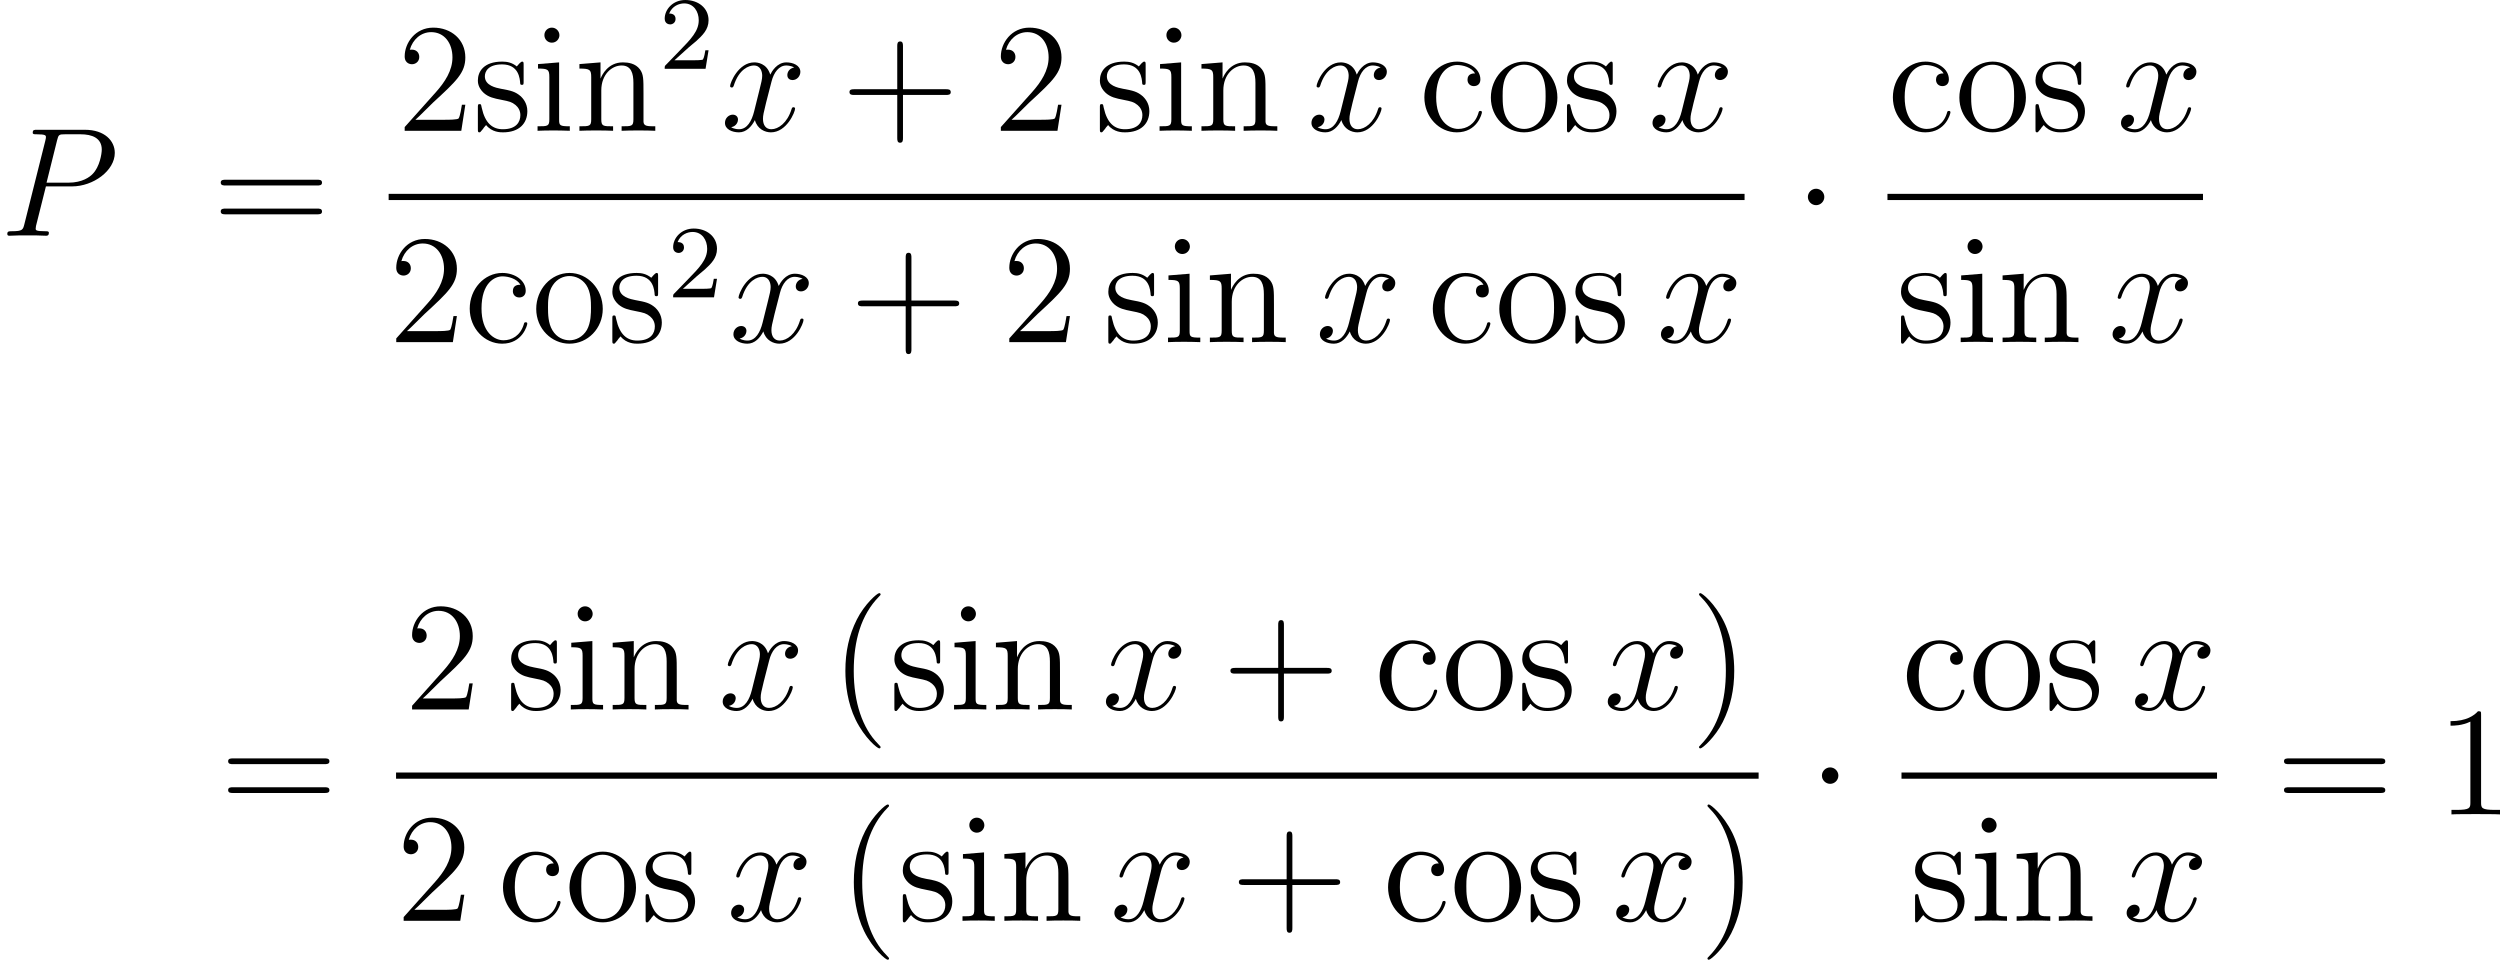 <?xml version='1.0'?>
<!-- This file was generated by dvisvgm 1.14.1 -->
<svg height='73.968pt' version='1.1' viewBox='134.777 66.586 192.676 73.968' width='192.676pt' xmlns='http://www.w3.org/2000/svg' xmlns:xlink='http://www.w3.org/1999/xlink'>
<defs>
<path d='M3.885 2.905C3.885 2.869 3.885 2.845 3.682 2.642C2.487 1.435 1.817 -0.538 1.817 -2.977C1.817 -5.296 2.379 -7.293 3.766 -8.703C3.885 -8.811 3.885 -8.835 3.885 -8.871C3.885 -8.942 3.826 -8.966 3.778 -8.966C3.622 -8.966 2.642 -8.106 2.056 -6.934C1.447 -5.727 1.172 -4.447 1.172 -2.977C1.172 -1.913 1.339 -0.49 1.961 0.789C2.666 2.224 3.646 3.001 3.778 3.001C3.826 3.001 3.885 2.977 3.885 2.905Z' id='g3-40'/>
<path d='M3.371 -2.977C3.371 -3.885 3.252 -5.368 2.582 -6.755C1.877 -8.189 0.897 -8.966 0.765 -8.966C0.717 -8.966 0.658 -8.942 0.658 -8.871C0.658 -8.835 0.658 -8.811 0.861 -8.608C2.056 -7.4 2.726 -5.428 2.726 -2.989C2.726 -0.669 2.164 1.327 0.777 2.738C0.658 2.845 0.658 2.869 0.658 2.905C0.658 2.977 0.717 3.001 0.765 3.001C0.921 3.001 1.901 2.14 2.487 0.968C3.096 -0.251 3.371 -1.542 3.371 -2.977Z' id='g3-41'/>
<path d='M4.77 -2.762H8.07C8.237 -2.762 8.452 -2.762 8.452 -2.977C8.452 -3.204 8.249 -3.204 8.07 -3.204H4.77V-6.504C4.77 -6.671 4.77 -6.886 4.555 -6.886C4.328 -6.886 4.328 -6.683 4.328 -6.504V-3.204H1.028C0.861 -3.204 0.646 -3.204 0.646 -2.989C0.646 -2.762 0.849 -2.762 1.028 -2.762H4.328V0.538C4.328 0.705 4.328 0.921 4.543 0.921C4.77 0.921 4.77 0.717 4.77 0.538V-2.762Z' id='g3-43'/>
<path d='M3.443 -7.663C3.443 -7.938 3.443 -7.95 3.204 -7.95C2.917 -7.627 2.319 -7.185 1.088 -7.185V-6.838C1.363 -6.838 1.961 -6.838 2.618 -7.149V-0.921C2.618 -0.49 2.582 -0.347 1.53 -0.347H1.16V0C1.482 -0.024 2.642 -0.024 3.037 -0.024S4.579 -0.024 4.902 0V-0.347H4.531C3.479 -0.347 3.443 -0.49 3.443 -0.921V-7.663Z' id='g3-49'/>
<path d='M5.26 -2.008H4.997C4.961 -1.805 4.866 -1.148 4.746 -0.956C4.663 -0.849 3.981 -0.849 3.622 -0.849H1.411C1.734 -1.124 2.463 -1.889 2.774 -2.176C4.591 -3.85 5.26 -4.471 5.26 -5.655C5.26 -7.03 4.172 -7.95 2.786 -7.95S0.586 -6.767 0.586 -5.738C0.586 -5.129 1.112 -5.129 1.148 -5.129C1.399 -5.129 1.71 -5.308 1.71 -5.691C1.71 -6.025 1.482 -6.253 1.148 -6.253C1.04 -6.253 1.016 -6.253 0.98 -6.241C1.207 -7.054 1.853 -7.603 2.63 -7.603C3.646 -7.603 4.268 -6.755 4.268 -5.655C4.268 -4.639 3.682 -3.754 3.001 -2.989L0.586 -0.287V0H4.949L5.26 -2.008Z' id='g3-50'/>
<path d='M8.07 -3.873C8.237 -3.873 8.452 -3.873 8.452 -4.089C8.452 -4.316 8.249 -4.316 8.07 -4.316H1.028C0.861 -4.316 0.646 -4.316 0.646 -4.101C0.646 -3.873 0.849 -3.873 1.028 -3.873H8.07ZM8.07 -1.65C8.237 -1.65 8.452 -1.65 8.452 -1.865C8.452 -2.092 8.249 -2.092 8.07 -2.092H1.028C0.861 -2.092 0.646 -2.092 0.646 -1.877C0.646 -1.65 0.849 -1.65 1.028 -1.65H8.07Z' id='g3-61'/>
<path d='M4.328 -4.423C4.184 -4.423 3.742 -4.423 3.742 -3.933C3.742 -3.646 3.945 -3.443 4.232 -3.443C4.507 -3.443 4.734 -3.61 4.734 -3.957C4.734 -4.758 3.897 -5.332 2.929 -5.332C1.53 -5.332 0.418 -4.089 0.418 -2.582C0.418 -1.052 1.566 0.12 2.917 0.12C4.495 0.12 4.854 -1.315 4.854 -1.423S4.77 -1.53 4.734 -1.53C4.627 -1.53 4.615 -1.494 4.579 -1.351C4.316 -0.502 3.67 -0.143 3.025 -0.143C2.295 -0.143 1.327 -0.777 1.327 -2.594C1.327 -4.579 2.343 -5.069 2.941 -5.069C3.395 -5.069 4.053 -4.89 4.328 -4.423Z' id='g3-99'/>
<path d='M2.08 -7.364C2.08 -7.675 1.829 -7.95 1.494 -7.95C1.184 -7.95 0.921 -7.699 0.921 -7.376C0.921 -7.018 1.207 -6.791 1.494 -6.791C1.865 -6.791 2.08 -7.101 2.08 -7.364ZM0.43 -5.141V-4.794C1.196 -4.794 1.303 -4.722 1.303 -4.136V-0.885C1.303 -0.347 1.172 -0.347 0.395 -0.347V0C0.729 -0.024 1.303 -0.024 1.65 -0.024C1.781 -0.024 2.475 -0.024 2.881 0V-0.347C2.104 -0.347 2.056 -0.406 2.056 -0.873V-5.272L0.43 -5.141Z' id='g3-105'/>
<path d='M5.32 -2.905C5.32 -4.017 5.32 -4.352 5.045 -4.734C4.698 -5.2 4.136 -5.272 3.73 -5.272C2.57 -5.272 2.116 -4.28 2.02 -4.041H2.008V-5.272L0.383 -5.141V-4.794C1.196 -4.794 1.291 -4.71 1.291 -4.125V-0.885C1.291 -0.347 1.16 -0.347 0.383 -0.347V0C0.693 -0.024 1.339 -0.024 1.674 -0.024C2.02 -0.024 2.666 -0.024 2.977 0V-0.347C2.212 -0.347 2.068 -0.347 2.068 -0.885V-3.108C2.068 -4.364 2.893 -5.033 3.634 -5.033S4.543 -4.423 4.543 -3.694V-0.885C4.543 -0.347 4.411 -0.347 3.634 -0.347V0C3.945 -0.024 4.591 -0.024 4.926 -0.024C5.272 -0.024 5.918 -0.024 6.229 0V-0.347C5.631 -0.347 5.332 -0.347 5.32 -0.705V-2.905Z' id='g3-110'/>
<path d='M5.487 -2.558C5.487 -4.101 4.316 -5.332 2.929 -5.332C1.494 -5.332 0.359 -4.065 0.359 -2.558C0.359 -1.028 1.554 0.12 2.917 0.12C4.328 0.12 5.487 -1.052 5.487 -2.558ZM2.929 -0.143C2.487 -0.143 1.949 -0.335 1.602 -0.921C1.279 -1.459 1.267 -2.164 1.267 -2.666C1.267 -3.12 1.267 -3.85 1.638 -4.388C1.973 -4.902 2.499 -5.093 2.917 -5.093C3.383 -5.093 3.885 -4.878 4.208 -4.411C4.579 -3.862 4.579 -3.108 4.579 -2.666C4.579 -2.248 4.579 -1.506 4.268 -0.944C3.933 -0.371 3.383 -0.143 2.929 -0.143Z' id='g3-111'/>
<path d='M3.921 -5.057C3.921 -5.272 3.921 -5.332 3.802 -5.332C3.706 -5.332 3.479 -5.069 3.395 -4.961C3.025 -5.26 2.654 -5.332 2.271 -5.332C0.825 -5.332 0.395 -4.543 0.395 -3.885C0.395 -3.754 0.395 -3.335 0.849 -2.917C1.231 -2.582 1.638 -2.499 2.188 -2.391C2.845 -2.26 3.001 -2.224 3.3 -1.985C3.515 -1.805 3.67 -1.542 3.67 -1.207C3.67 -0.693 3.371 -0.12 2.319 -0.12C1.53 -0.12 0.956 -0.574 0.693 -1.769C0.646 -1.985 0.646 -1.997 0.634 -2.008C0.61 -2.056 0.562 -2.056 0.526 -2.056C0.395 -2.056 0.395 -1.997 0.395 -1.781V-0.155C0.395 0.06 0.395 0.12 0.514 0.12C0.574 0.12 0.586 0.108 0.789 -0.143C0.849 -0.227 0.849 -0.251 1.028 -0.442C1.482 0.12 2.128 0.12 2.331 0.12C3.587 0.12 4.208 -0.574 4.208 -1.518C4.208 -2.164 3.814 -2.546 3.706 -2.654C3.276 -3.025 2.953 -3.096 2.164 -3.24C1.805 -3.312 0.933 -3.479 0.933 -4.196C0.933 -4.567 1.184 -5.117 2.26 -5.117C3.563 -5.117 3.634 -4.005 3.658 -3.634C3.67 -3.539 3.754 -3.539 3.79 -3.539C3.921 -3.539 3.921 -3.599 3.921 -3.814V-5.057Z' id='g3-115'/>
<path d='M2.295 -2.989C2.295 -3.335 2.008 -3.622 1.662 -3.622S1.028 -3.335 1.028 -2.989S1.315 -2.355 1.662 -2.355S2.295 -2.642 2.295 -2.989Z' id='g0-1'/>
<path d='M2.248 -1.626C2.375 -1.745 2.71 -2.008 2.837 -2.12C3.332 -2.574 3.802 -3.013 3.802 -3.738C3.802 -4.686 3.005 -5.3 2.008 -5.3C1.052 -5.3 0.422 -4.575 0.422 -3.865C0.422 -3.475 0.733 -3.419 0.845 -3.419C1.012 -3.419 1.259 -3.539 1.259 -3.842C1.259 -4.256 0.861 -4.256 0.765 -4.256C0.996 -4.838 1.53 -5.037 1.921 -5.037C2.662 -5.037 3.045 -4.407 3.045 -3.738C3.045 -2.909 2.463 -2.303 1.522 -1.339L0.518 -0.303C0.422 -0.215 0.422 -0.199 0.422 0H3.571L3.802 -1.427H3.555C3.531 -1.267 3.467 -0.869 3.371 -0.717C3.324 -0.654 2.718 -0.654 2.59 -0.654H1.172L2.248 -1.626Z' id='g2-50'/>
<path d='M3.539 -3.802H5.547C7.197 -3.802 8.847 -5.021 8.847 -6.384C8.847 -7.317 8.058 -8.165 6.551 -8.165H2.857C2.63 -8.165 2.523 -8.165 2.523 -7.938C2.523 -7.819 2.63 -7.819 2.809 -7.819C3.539 -7.819 3.539 -7.723 3.539 -7.592C3.539 -7.568 3.539 -7.496 3.491 -7.317L1.877 -0.885C1.769 -0.466 1.745 -0.347 0.909 -0.347C0.681 -0.347 0.562 -0.347 0.562 -0.132C0.562 0 0.669 0 0.741 0C0.968 0 1.207 -0.024 1.435 -0.024H2.833C3.061 -0.024 3.312 0 3.539 0C3.634 0 3.766 0 3.766 -0.227C3.766 -0.347 3.658 -0.347 3.479 -0.347C2.762 -0.347 2.75 -0.43 2.75 -0.55C2.75 -0.61 2.762 -0.693 2.774 -0.753L3.539 -3.802ZM4.399 -7.352C4.507 -7.795 4.555 -7.819 5.021 -7.819H6.205C7.101 -7.819 7.843 -7.532 7.843 -6.635C7.843 -6.324 7.687 -5.308 7.137 -4.758C6.934 -4.543 6.36 -4.089 5.272 -4.089H3.587L4.399 -7.352Z' id='g1-80'/>
<path d='M5.667 -4.878C5.284 -4.806 5.141 -4.519 5.141 -4.292C5.141 -4.005 5.368 -3.909 5.535 -3.909C5.894 -3.909 6.145 -4.22 6.145 -4.543C6.145 -5.045 5.571 -5.272 5.069 -5.272C4.34 -5.272 3.933 -4.555 3.826 -4.328C3.551 -5.224 2.809 -5.272 2.594 -5.272C1.375 -5.272 0.729 -3.706 0.729 -3.443C0.729 -3.395 0.777 -3.335 0.861 -3.335C0.956 -3.335 0.98 -3.407 1.004 -3.455C1.411 -4.782 2.212 -5.033 2.558 -5.033C3.096 -5.033 3.204 -4.531 3.204 -4.244C3.204 -3.981 3.132 -3.706 2.989 -3.132L2.582 -1.494C2.403 -0.777 2.056 -0.12 1.423 -0.12C1.363 -0.12 1.064 -0.12 0.813 -0.275C1.243 -0.359 1.339 -0.717 1.339 -0.861C1.339 -1.1 1.16 -1.243 0.933 -1.243C0.646 -1.243 0.335 -0.992 0.335 -0.61C0.335 -0.108 0.897 0.12 1.411 0.12C1.985 0.12 2.391 -0.335 2.642 -0.825C2.833 -0.12 3.431 0.12 3.873 0.12C5.093 0.12 5.738 -1.447 5.738 -1.71C5.738 -1.769 5.691 -1.817 5.619 -1.817C5.511 -1.817 5.499 -1.757 5.464 -1.662C5.141 -0.61 4.447 -0.12 3.909 -0.12C3.491 -0.12 3.264 -0.43 3.264 -0.921C3.264 -1.184 3.312 -1.375 3.503 -2.164L3.921 -3.79C4.101 -4.507 4.507 -5.033 5.057 -5.033C5.081 -5.033 5.416 -5.033 5.667 -4.878Z' id='g1-120'/>
</defs>
<g id='page1'>
<use x='134.777' xlink:href='#g1-80' y='84.754'/>
<use x='151.143' xlink:href='#g3-61' y='84.754'/>
<use x='165.38' xlink:href='#g3-50' y='76.666'/>
<use x='171.212' xlink:href='#g3-115' y='76.666'/>
<use x='175.812' xlink:href='#g3-105' y='76.666'/>
<use x='179.051' xlink:href='#g3-110' y='76.666'/>
<use x='185.584' xlink:href='#g2-50' y='71.886'/>
<use x='190.316' xlink:href='#g1-120' y='76.666'/>
<use x='199.6' xlink:href='#g3-43' y='76.666'/>
<use x='211.327' xlink:href='#g3-50' y='76.666'/>
<use x='219.151' xlink:href='#g3-115' y='76.666'/>
<use x='223.751' xlink:href='#g3-105' y='76.666'/>
<use x='226.991' xlink:href='#g3-110' y='76.666'/>
<use x='235.516' xlink:href='#g1-120' y='76.666'/>
<use x='244.136' xlink:href='#g3-99' y='76.666'/>
<use x='249.319' xlink:href='#g3-111' y='76.666'/>
<use x='255.15' xlink:href='#g3-115' y='76.666'/>
<use x='261.801' xlink:href='#g1-120' y='76.666'/>
<rect height='0.478' width='104.501' x='164.73' y='81.526'/>
<use x='164.73' xlink:href='#g3-50' y='92.954'/>
<use x='170.561' xlink:href='#g3-99' y='92.954'/>
<use x='175.745' xlink:href='#g3-111' y='92.954'/>
<use x='181.576' xlink:href='#g3-115' y='92.954'/>
<use x='186.234' xlink:href='#g2-50' y='89.5'/>
<use x='190.967' xlink:href='#g1-120' y='92.954'/>
<use x='200.251' xlink:href='#g3-43' y='92.954'/>
<use x='211.978' xlink:href='#g3-50' y='92.954'/>
<use x='219.801' xlink:href='#g3-115' y='92.954'/>
<use x='224.402' xlink:href='#g3-105' y='92.954'/>
<use x='227.641' xlink:href='#g3-110' y='92.954'/>
<use x='236.166' xlink:href='#g1-120' y='92.954'/>
<use x='244.786' xlink:href='#g3-99' y='92.954'/>
<use x='249.969' xlink:href='#g3-111' y='92.954'/>
<use x='255.8' xlink:href='#g3-115' y='92.954'/>
<use x='262.452' xlink:href='#g1-120' y='92.954'/>
<use x='273.083' xlink:href='#g0-1' y='84.754'/>
<use x='280.244' xlink:href='#g3-99' y='76.666'/>
<use x='285.427' xlink:href='#g3-111' y='76.666'/>
<use x='291.258' xlink:href='#g3-115' y='76.666'/>
<use x='297.909' xlink:href='#g1-120' y='76.666'/>
<rect height='0.478' width='24.318' x='280.244' y='81.526'/>
<use x='280.894' xlink:href='#g3-115' y='92.954'/>
<use x='285.494' xlink:href='#g3-105' y='92.954'/>
<use x='288.734' xlink:href='#g3-110' y='92.954'/>
<use x='297.259' xlink:href='#g1-120' y='92.954'/>
<use x='151.714' xlink:href='#g3-61' y='129.352'/>
<use x='165.951' xlink:href='#g3-50' y='121.265'/>
<use x='173.775' xlink:href='#g3-115' y='121.265'/>
<use x='178.375' xlink:href='#g3-105' y='121.265'/>
<use x='181.614' xlink:href='#g3-110' y='121.265'/>
<use x='190.14' xlink:href='#g1-120' y='121.265'/>
<use x='198.759' xlink:href='#g3-40' y='121.265'/>
<use x='203.312' xlink:href='#g3-115' y='121.265'/>
<use x='207.912' xlink:href='#g3-105' y='121.265'/>
<use x='211.151' xlink:href='#g3-110' y='121.265'/>
<use x='219.677' xlink:href='#g1-120' y='121.265'/>
<use x='228.96' xlink:href='#g3-43' y='121.265'/>
<use x='240.688' xlink:href='#g3-99' y='121.265'/>
<use x='245.871' xlink:href='#g3-111' y='121.265'/>
<use x='251.702' xlink:href='#g3-115' y='121.265'/>
<use x='258.353' xlink:href='#g1-120' y='121.265'/>
<use x='265.064' xlink:href='#g3-41' y='121.265'/>
<rect height='0.478' width='105.013' x='165.301' y='126.124'/>
<use x='165.301' xlink:href='#g3-50' y='137.553'/>
<use x='173.125' xlink:href='#g3-99' y='137.553'/>
<use x='178.308' xlink:href='#g3-111' y='137.553'/>
<use x='184.139' xlink:href='#g3-115' y='137.553'/>
<use x='190.79' xlink:href='#g1-120' y='137.553'/>
<use x='199.41' xlink:href='#g3-40' y='137.553'/>
<use x='203.962' xlink:href='#g3-115' y='137.553'/>
<use x='208.562' xlink:href='#g3-105' y='137.553'/>
<use x='211.802' xlink:href='#g3-110' y='137.553'/>
<use x='220.327' xlink:href='#g1-120' y='137.553'/>
<use x='229.611' xlink:href='#g3-43' y='137.553'/>
<use x='241.338' xlink:href='#g3-99' y='137.553'/>
<use x='246.521' xlink:href='#g3-111' y='137.553'/>
<use x='252.352' xlink:href='#g3-115' y='137.553'/>
<use x='259.004' xlink:href='#g1-120' y='137.553'/>
<use x='265.715' xlink:href='#g3-41' y='137.553'/>
<use x='274.166' xlink:href='#g0-1' y='129.352'/>
<use x='281.326' xlink:href='#g3-99' y='121.265'/>
<use x='286.51' xlink:href='#g3-111' y='121.265'/>
<use x='292.341' xlink:href='#g3-115' y='121.265'/>
<use x='298.992' xlink:href='#g1-120' y='121.265'/>
<rect height='0.478' width='24.318' x='281.326' y='126.124'/>
<use x='281.977' xlink:href='#g3-115' y='137.553'/>
<use x='286.577' xlink:href='#g3-105' y='137.553'/>
<use x='289.816' xlink:href='#g3-110' y='137.553'/>
<use x='298.342' xlink:href='#g1-120' y='137.553'/>
<use x='310.16' xlink:href='#g3-61' y='129.352'/>
<use x='322.552' xlink:href='#g3-49' y='129.352'/>
</g>
</svg>
